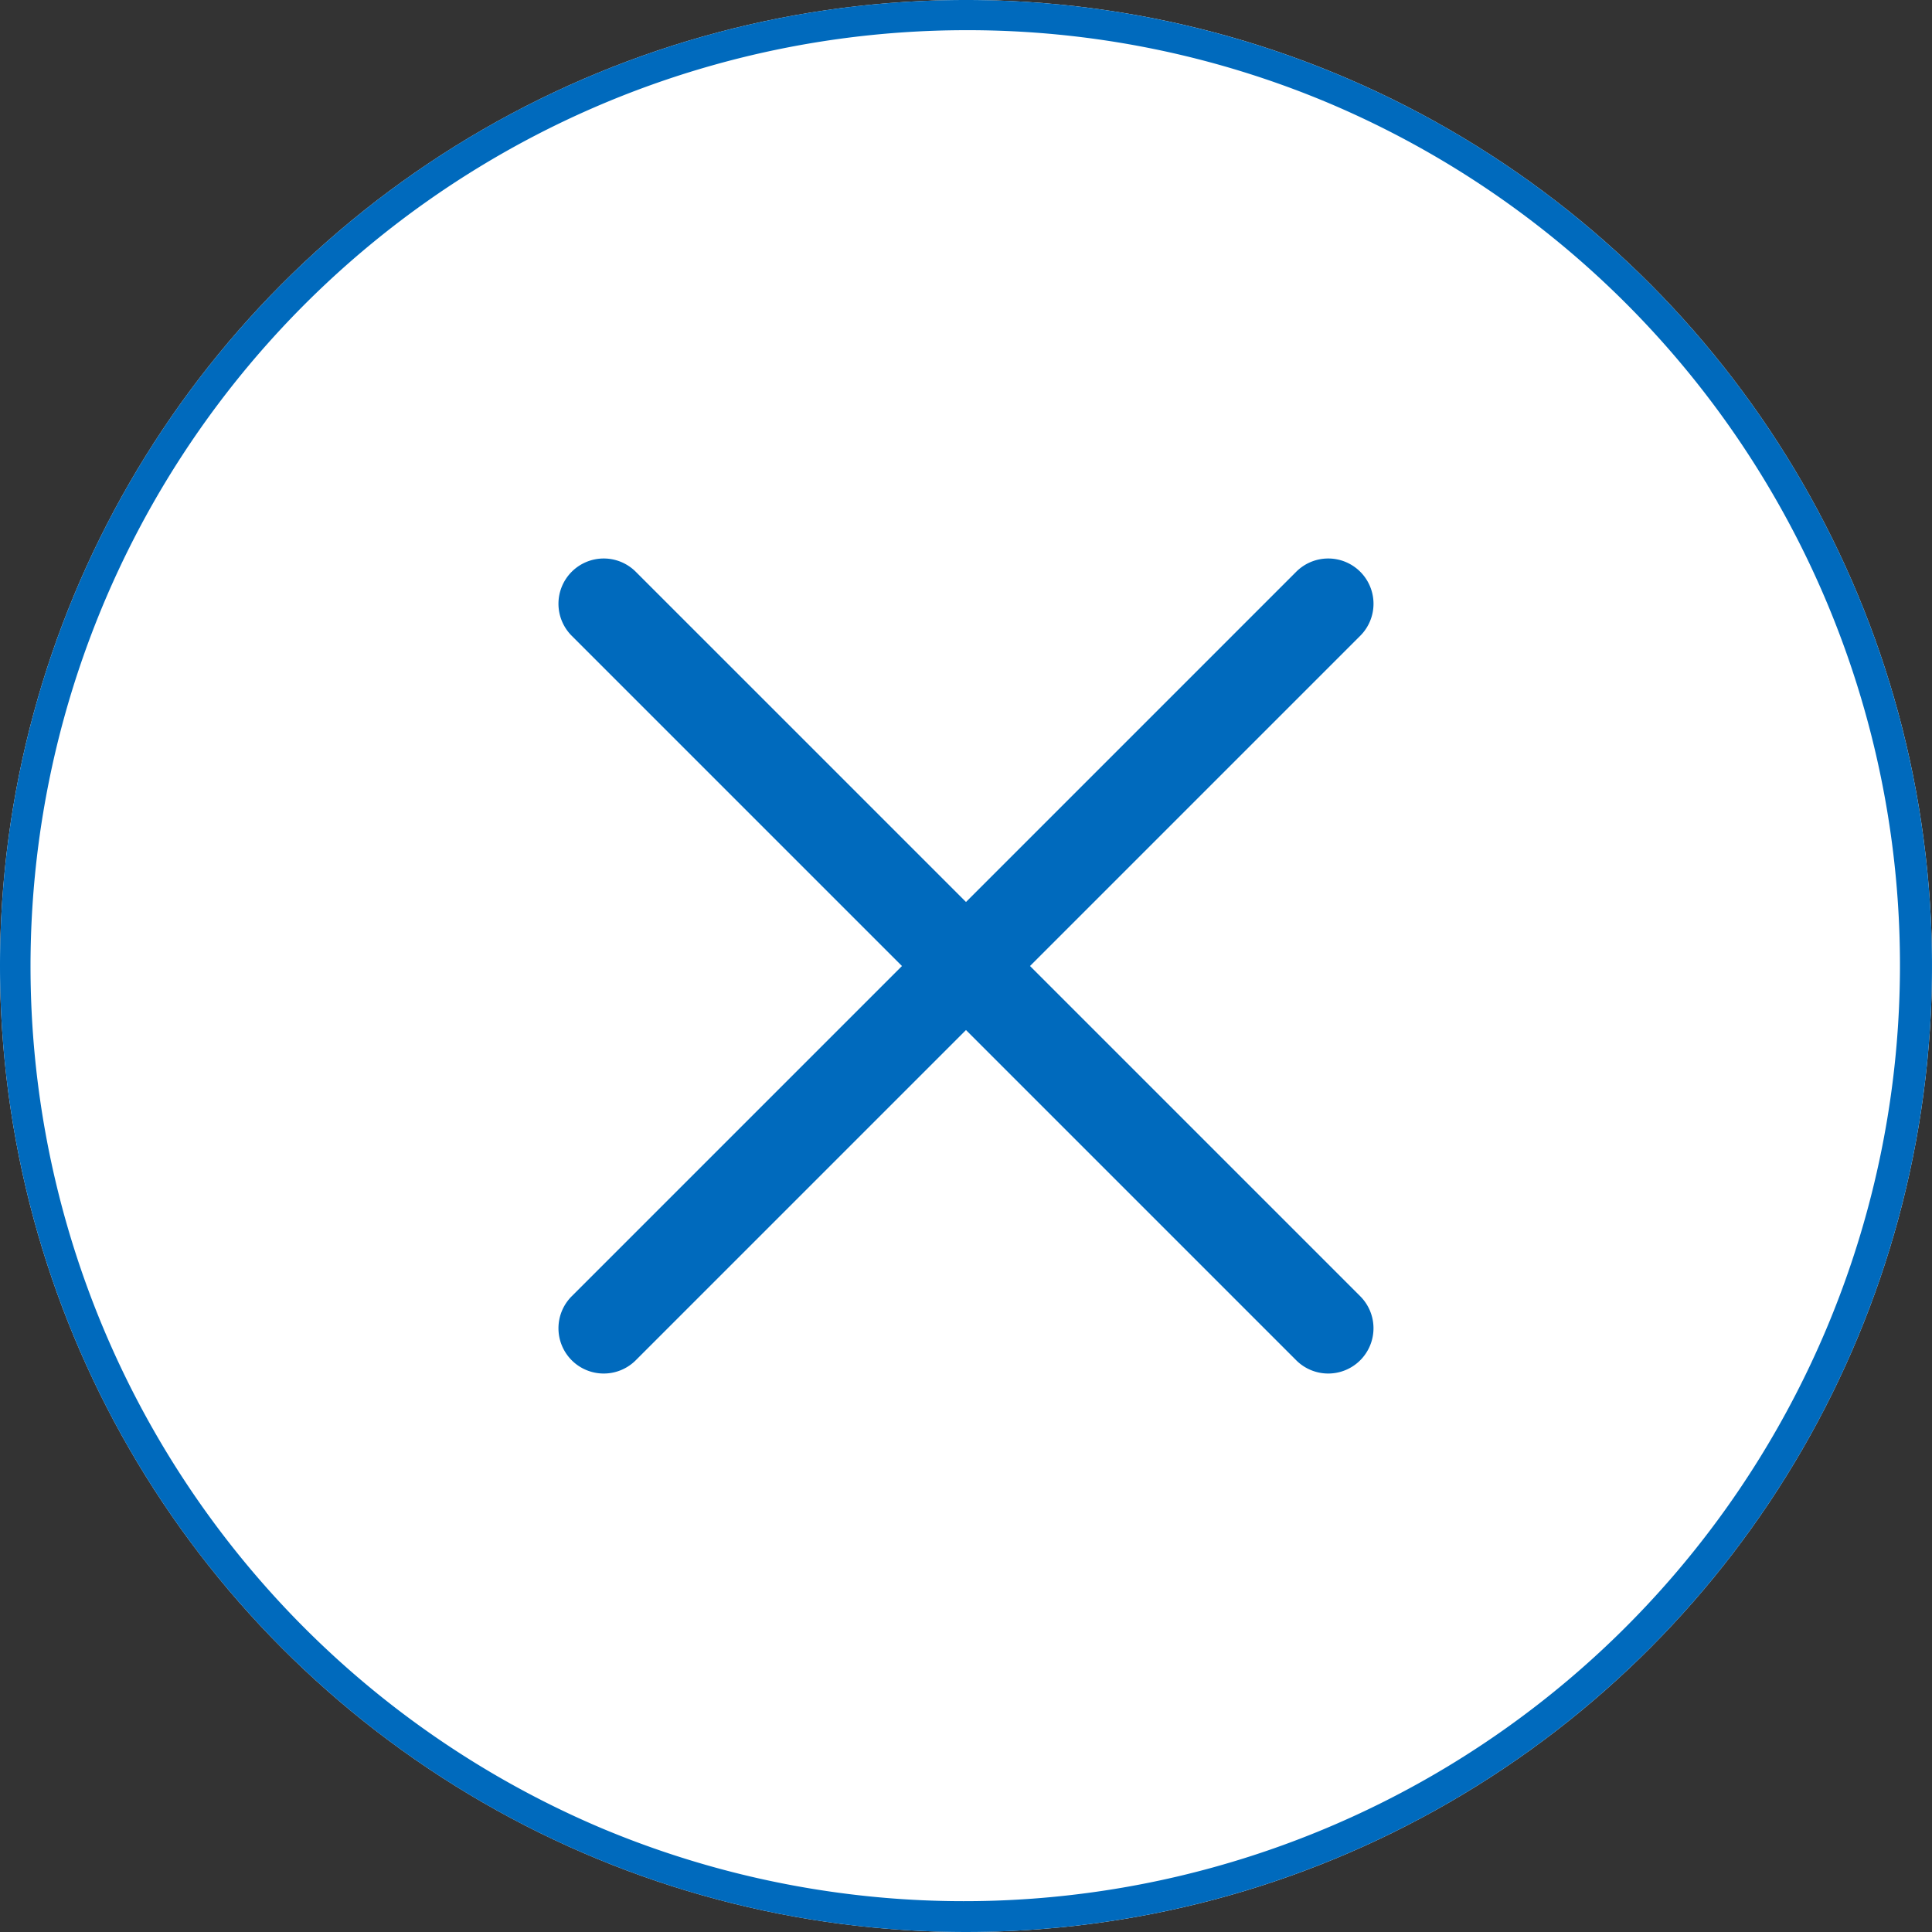 <svg xmlns="http://www.w3.org/2000/svg" width="64" height="64" viewBox="0 0 64 64">
  <rect x="0" y="0" width="64" height="64" fill="#333333" stroke="none"/>
  <g id="グループ_81972" data-name="グループ 81972" transform="translate(-1166.5 -72)">
    <circle id="楕円形_976" data-name="楕円形 976" cx="32" cy="32" r="32" transform="translate(1166.5 72)" fill="#fff"/>
    <path id="楕円形_976_-_アウトライン" data-name="楕円形 976 - アウトライン" d="M32,1A31.008,31.008,0,0,0,19.934,60.564,31.008,31.008,0,0,0,44.066,3.436,30.805,30.805,0,0,0,32,1m0-1A32,32,0,1,1,0,32,32,32,0,0,1,32,0Z" transform="translate(1166.5 72)" fill="#006abd"/>
    <g id="グループ_80673" data-name="グループ 80673" transform="translate(22.5 -35.5)">
      <path id="線_2412" data-name="線 2412" d="M24,25.5a1.5,1.5,0,0,1-1.061-.439l-24-24a1.5,1.5,0,0,1,0-2.121,1.5,1.5,0,0,1,2.121,0l24,24A1.5,1.5,0,0,1,24,25.5Z" transform="translate(1164 127.5)" fill="#006abd"/>
      <path id="線_2413" data-name="線 2413" d="M0,25.5a1.5,1.5,0,0,1-1.061-.439,1.5,1.5,0,0,1,0-2.121l24-24a1.5,1.5,0,0,1,2.121,0,1.5,1.5,0,0,1,0,2.121l-24,24A1.5,1.5,0,0,1,0,25.5Z" transform="translate(1164 127.5)" fill="#006abd"/>
    </g>
  </g>
</svg>
